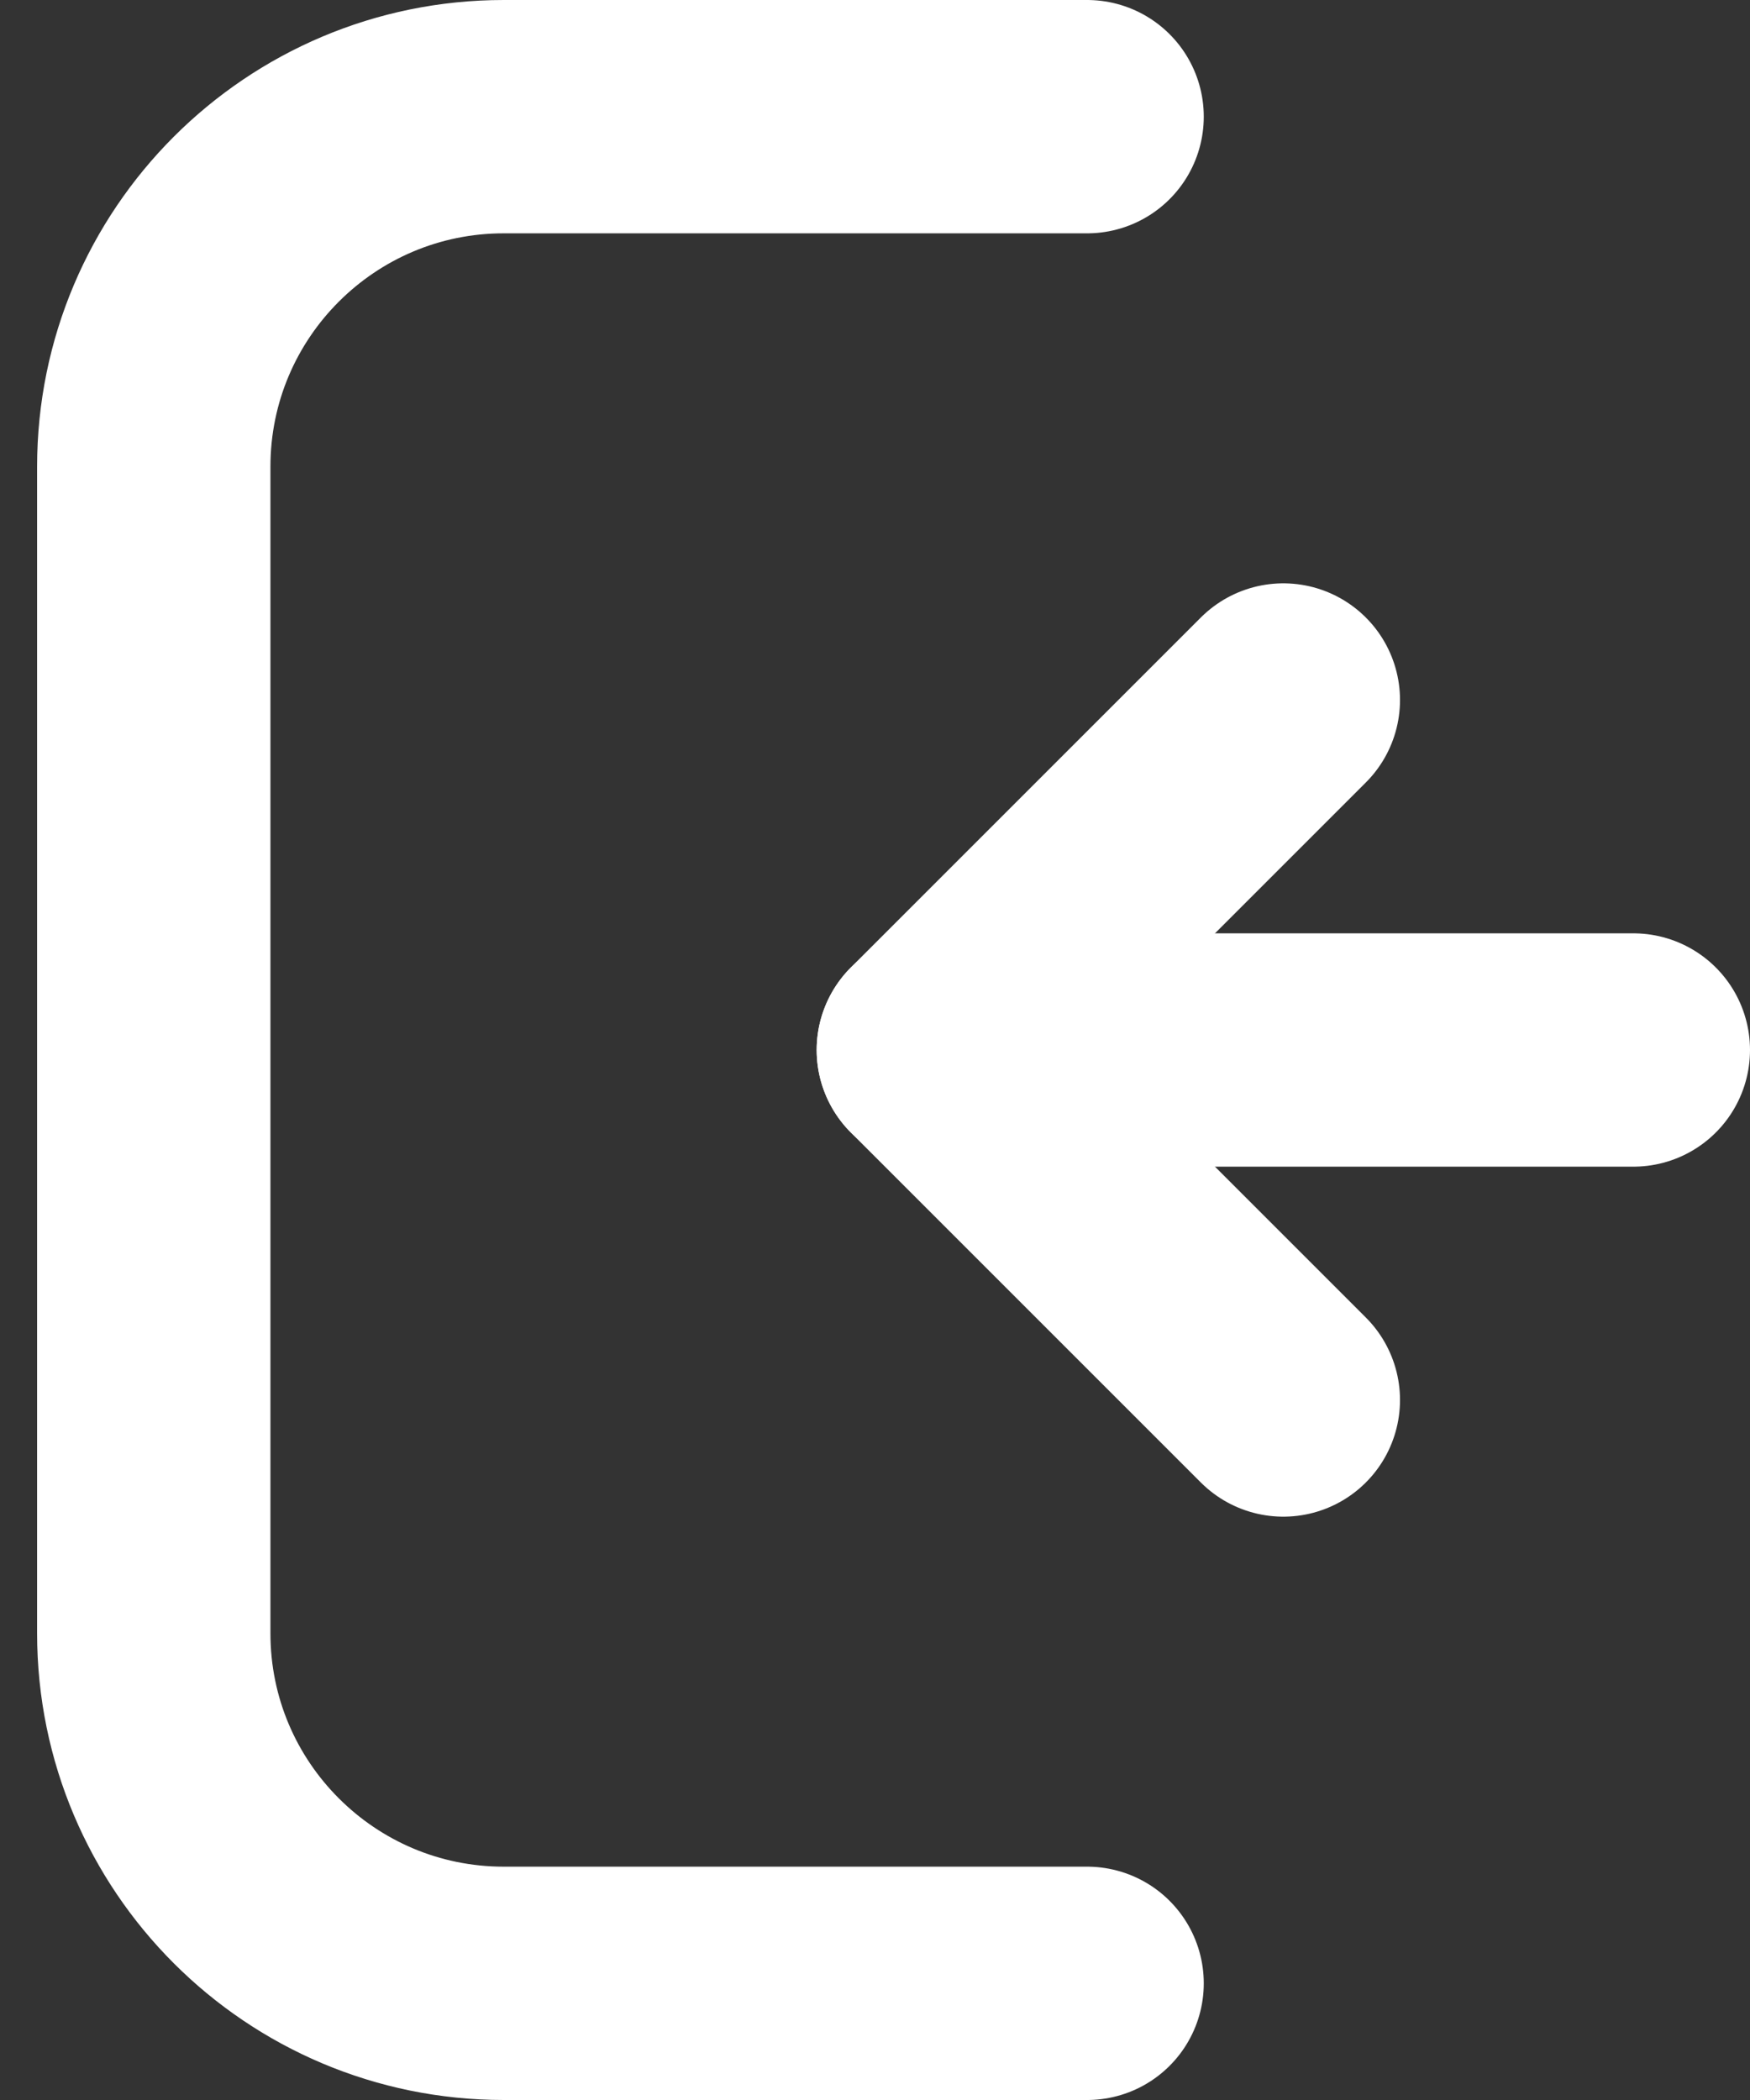 <svg width="15" height="18" viewBox="0 0 15 18" fill="none" xmlns="http://www.w3.org/2000/svg">
<rect x="0" y="0" width="15" height="18" fill="#333333" stroke="none"/>
<path d="M9.318 1H4.318C2.662 1 1.318 2.343 1.318 4V14C1.318 15.657 2.662 17 4.318 17H9.318" stroke="white" stroke-width="2" stroke-linecap="round"/>
<path d="M14 9L8 9" stroke="white" stroke-width="2" stroke-linecap="round" stroke-linejoin="round"/>
<path d="M11 12L8 9L11 6" stroke="white" stroke-width="2" stroke-linecap="round" stroke-linejoin="round"/>
</svg>
